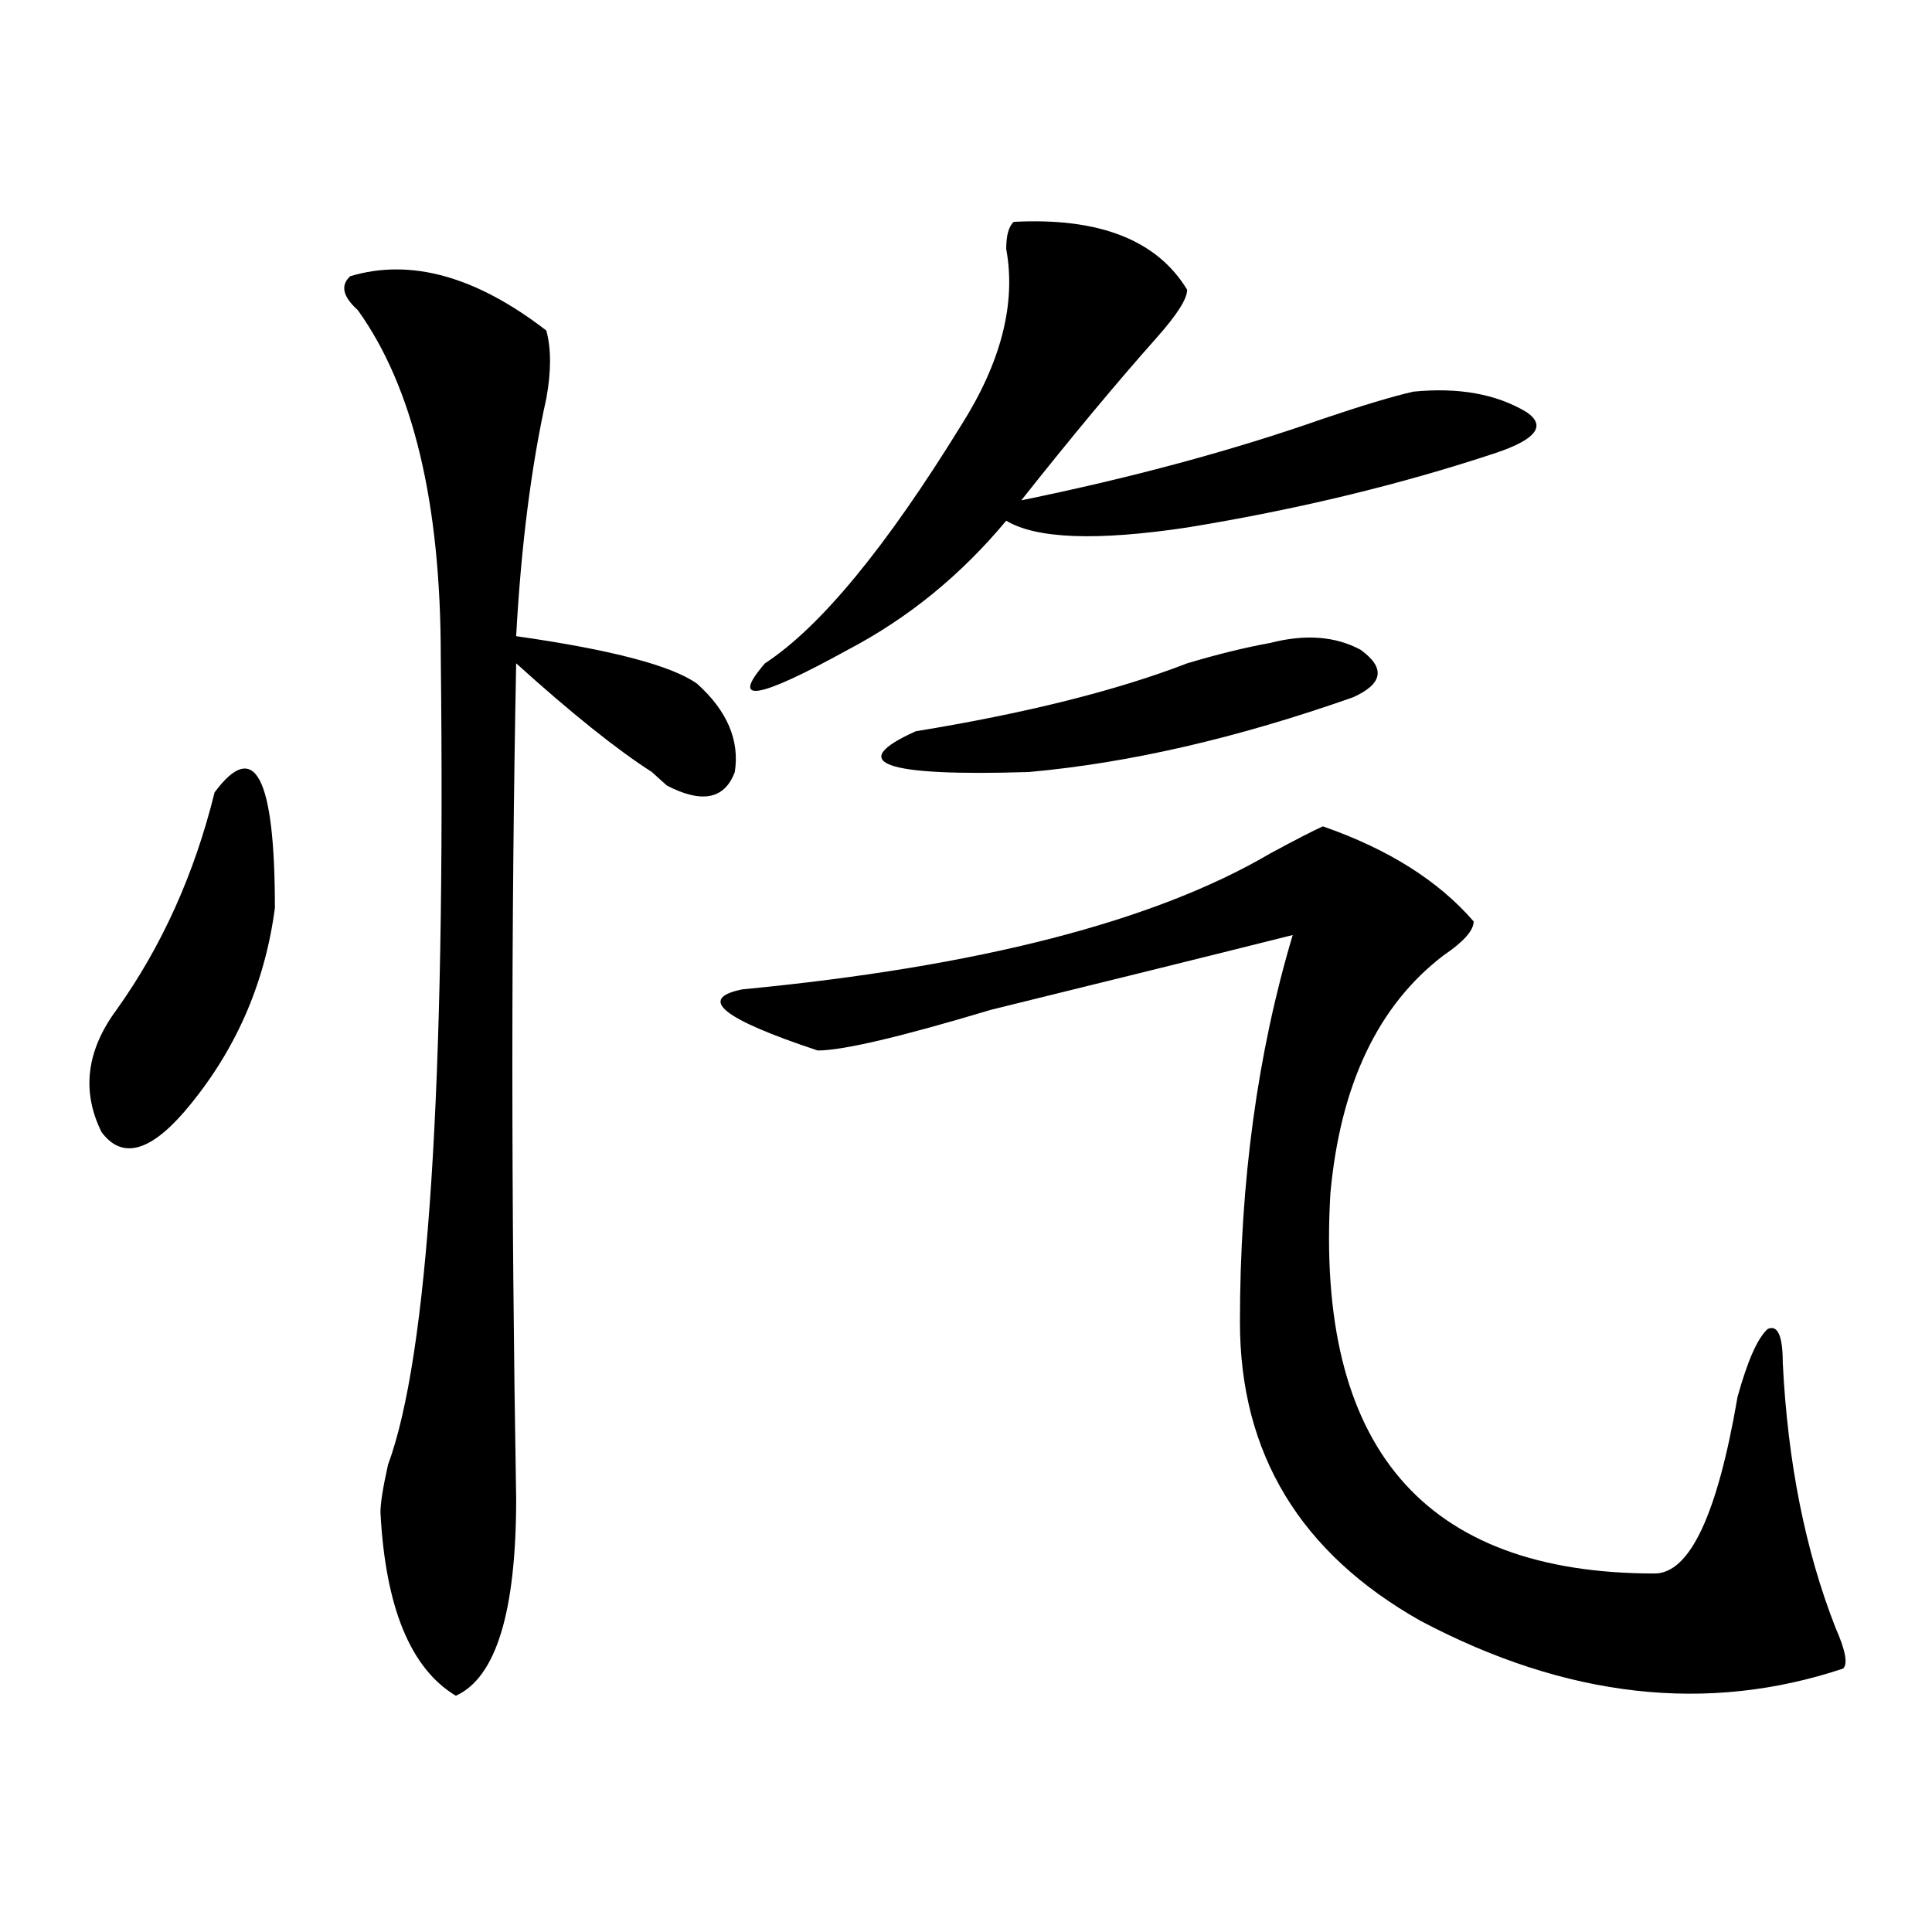 <?xml version="1.0" encoding="utf-8"?>
<!-- Generator: Adobe Illustrator 16.0.0, SVG Export Plug-In . SVG Version: 6.00 Build 0)  -->
<!DOCTYPE svg PUBLIC "-//W3C//DTD SVG 1.1//EN" "http://www.w3.org/Graphics/SVG/1.1/DTD/svg11.dtd">
<svg version="1.1" id="图层_1" xmlns="http://www.w3.org/2000/svg" xmlns:xlink="http://www.w3.org/1999/xlink" x="0px" y="0px"
	 width="1000px" height="1000px" viewBox="0 0 1000 1000" enable-background="new 0 0 1000 1000" xml:space="preserve">
<path d="M111.07,410.14c20.792-28.125,31.219-8.185,31.219,59.766c-5.244,39.88-20.854,75.037-46.828,105.469
	c-18.231,21.094-32.561,24.609-42.926,10.547c-10.427-21.094-7.805-42.188,7.805-63.281
	C83.754,489.846,100.644,452.328,111.07,410.14z M181.313,142.953c31.219-9.338,64.998,0,101.461,28.125
	c2.561,9.393,2.561,21.094,0,35.156c-7.805,35.156-13.049,76.19-15.609,123.047c49.389,7.031,80.607,15.271,93.656,24.609
	c15.609,14.063,22.072,29.333,19.512,45.703c-5.244,14.063-16.951,16.425-35.121,7.031c-2.622-2.307-5.244-4.669-7.805-7.031
	c-18.231-11.7-41.646-30.432-70.242-56.25c-2.622,133.594-2.622,277.734,0,432.422c0,58.557-10.427,92.56-31.219,101.953
	c-23.414-14.063-36.463-45.703-39.023-94.922c0-4.669,1.28-12.854,3.902-24.609c20.792-56.25,29.877-195.667,27.316-418.359
	c0-79.651-14.329-139.417-42.926-179.297C177.41,153.5,176.068,147.677,181.313,142.953z M684.715,427.719
	c33.779,11.755,59.815,28.125,78.047,49.219c0,4.724-5.244,10.547-15.609,17.578c-33.841,25.818-53.353,66.797-58.535,123.047
	c-7.805,131.287,48.108,196.875,167.801,196.875c18.17,0,32.499-30.432,42.926-91.406c5.183-18.732,10.365-30.432,15.609-35.156
	c5.183-2.307,7.805,3.516,7.805,17.578c2.561,51.581,11.707,97.284,27.316,137.109c5.183,11.7,6.463,18.732,3.902,21.094
	c-70.242,23.401-143.106,15.216-218.531-24.609c-62.438-35.156-93.656-86.682-93.656-154.688c0-72.62,9.085-139.417,27.316-200.391
	c-46.828,11.755-98.9,24.609-156.094,38.672c-46.828,14.063-76.767,21.094-89.754,21.094c-49.45-16.37-62.438-26.917-39.023-31.641
	c122.253-11.7,213.287-35.156,273.164-70.313C670.386,434.75,679.471,430.081,684.715,427.719z M524.719,114.828
	c44.206-2.307,74.145,9.393,89.754,35.156c0,4.724-5.244,12.909-15.609,24.609c-20.854,23.456-44.268,51.581-70.242,84.375
	c57.193-11.7,109.266-25.763,156.094-42.188c20.792-7.031,36.401-11.7,46.828-14.063c23.414-2.307,42.926,1.208,58.535,10.547
	c10.365,7.031,5.183,14.063-15.609,21.094c-49.45,16.425-102.803,29.333-159.996,38.672c-46.828,7.031-78.047,5.878-93.656-3.516
	c-23.414,28.125-50.73,50.427-81.949,66.797c-46.828,25.818-61.157,28.125-42.926,7.031
	c28.597-18.732,62.438-59.766,101.461-123.047c20.792-32.794,28.597-63.281,23.414-91.406
	C520.816,121.859,522.097,117.19,524.719,114.828z M657.398,332.797c18.17-4.669,33.779-3.516,46.828,3.516
	c12.987,9.393,11.707,17.578-3.902,24.609c-59.877,21.094-115.79,34.003-167.801,38.672c-75.486,2.362-94.998-4.669-58.535-21.094
	c57.193-9.338,104.021-21.094,140.484-35.156C630.082,338.674,644.35,335.159,657.398,332.797z"/>
</svg>
